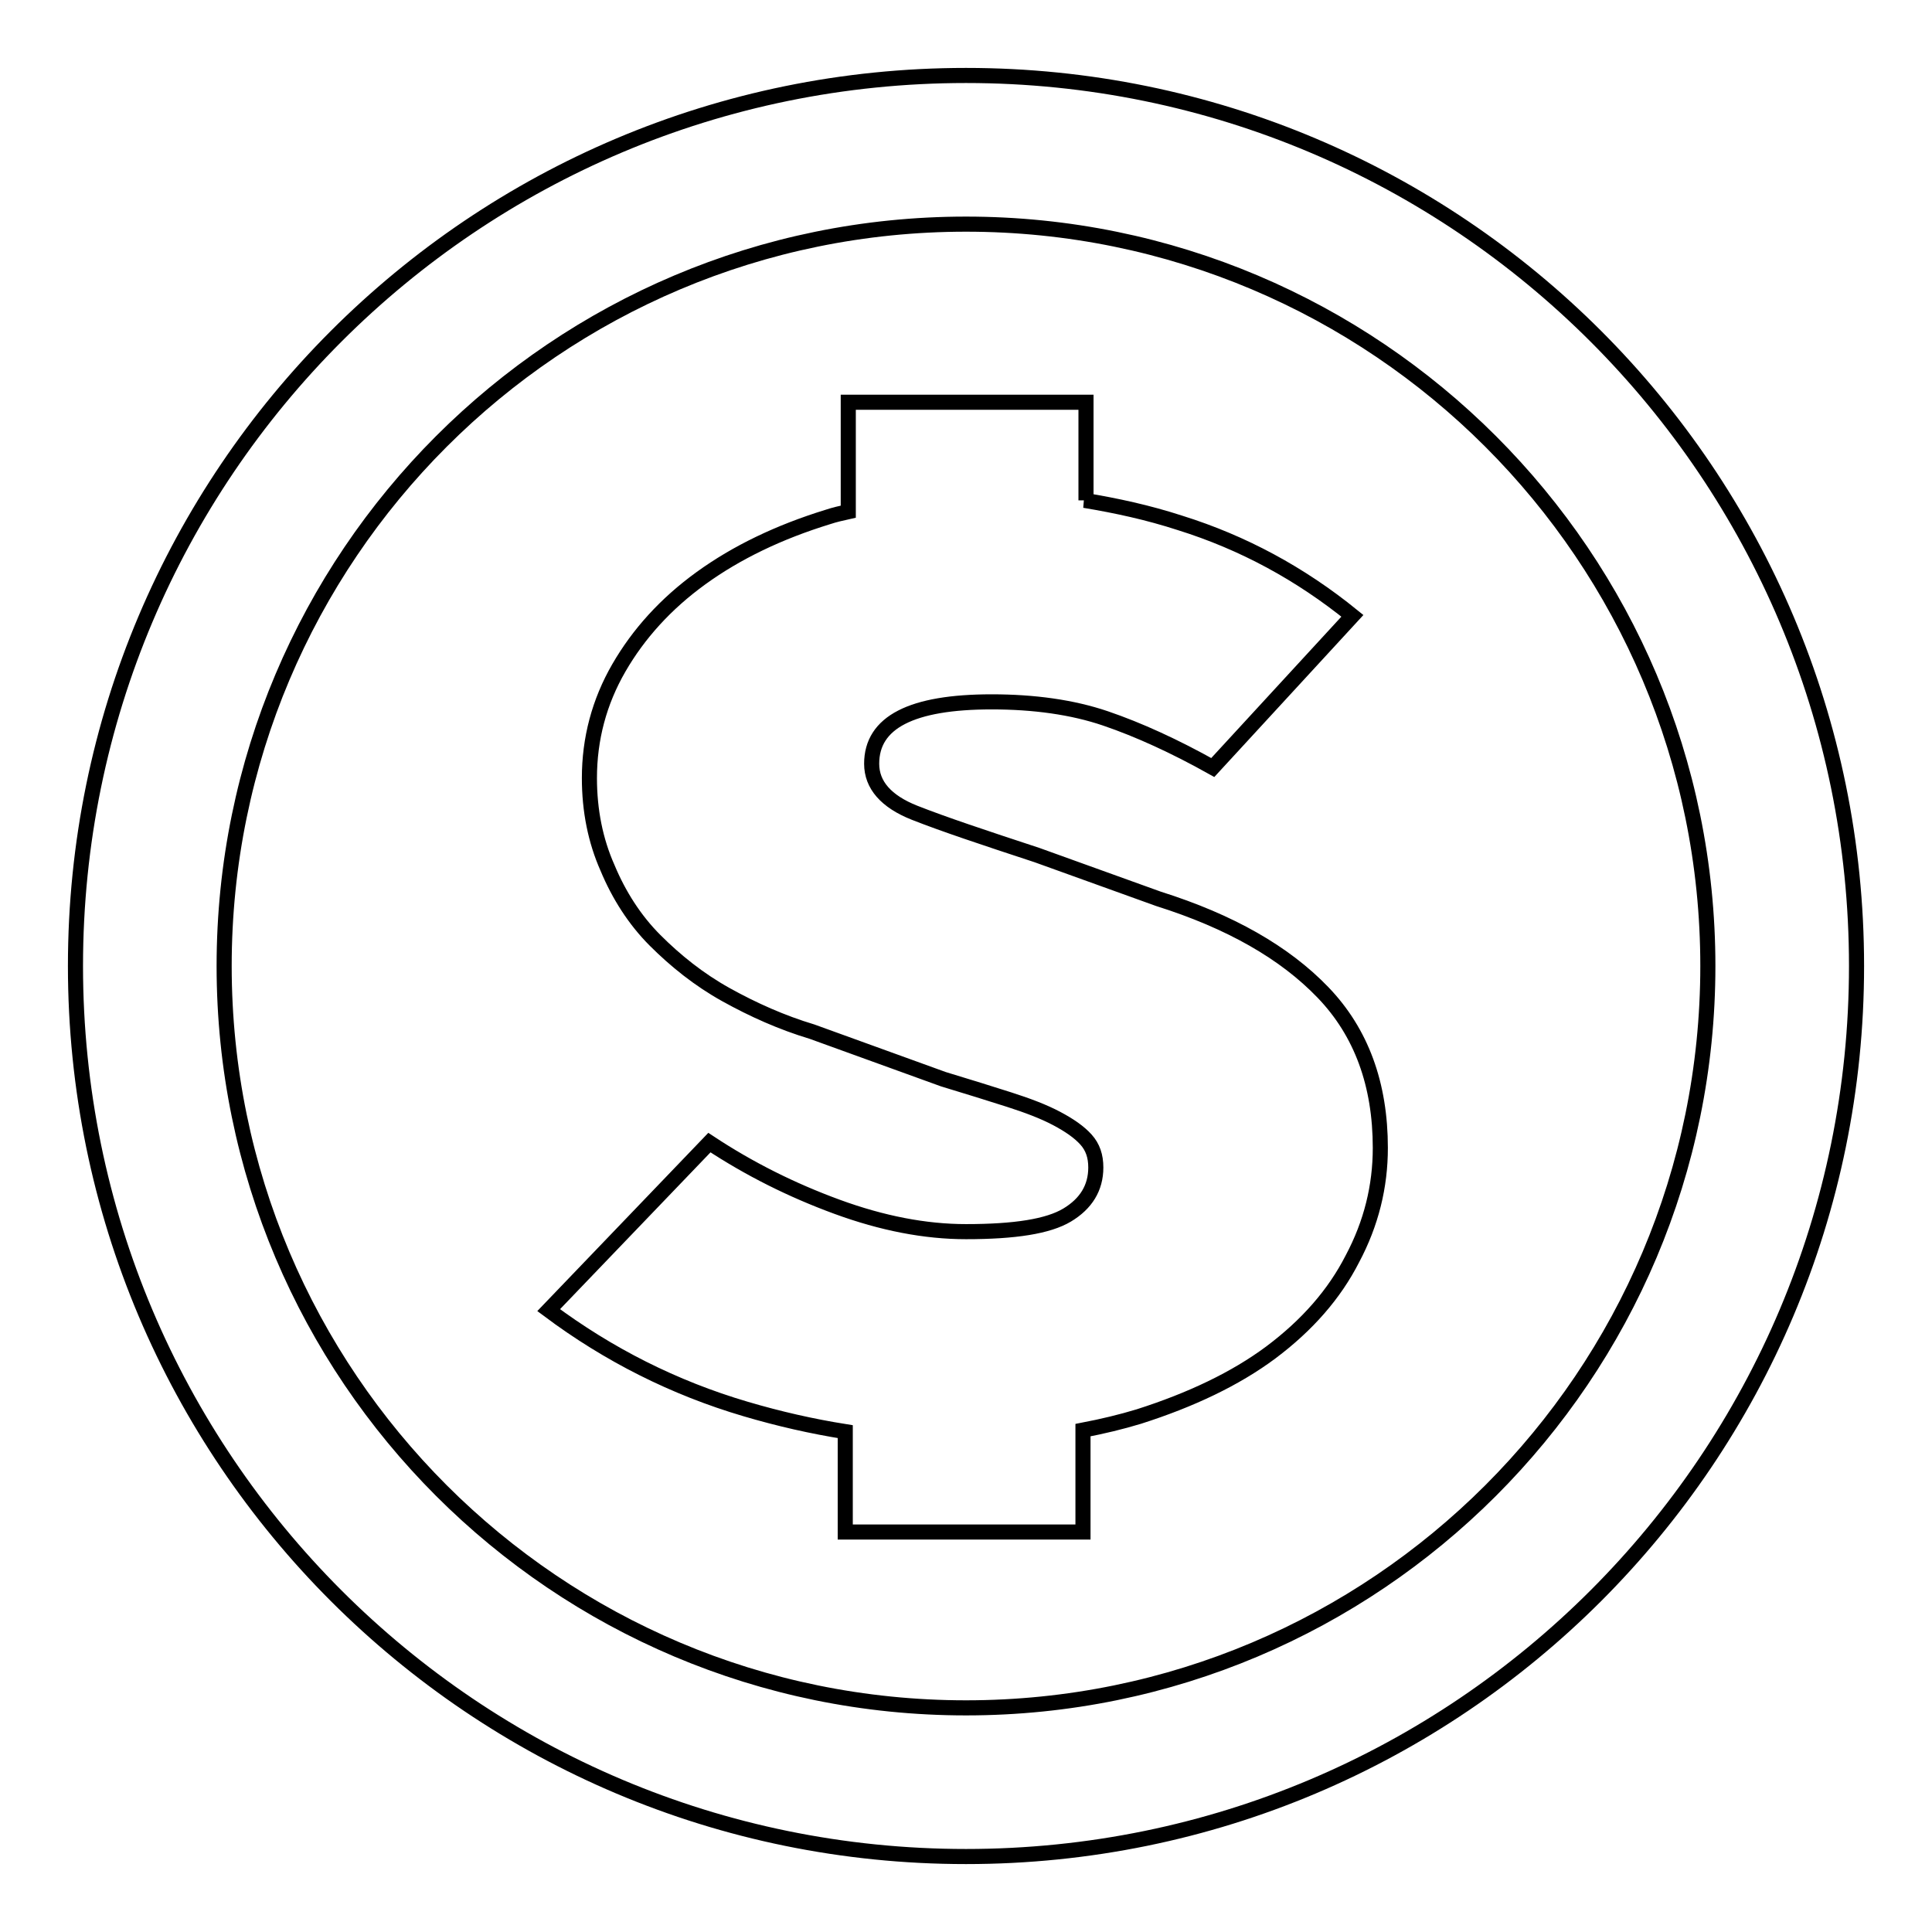 <?xml version="1.0" encoding="utf-8"?>
<!-- Svg Vector Icons : http://www.onlinewebfonts.com/icon -->
<!DOCTYPE svg PUBLIC "-//W3C//DTD SVG 1.1//EN" "http://www.w3.org/Graphics/SVG/1.1/DTD/svg11.dtd">
<svg version="1.1" xmlns="http://www.w3.org/2000/svg" xmlns:xlink="http://www.w3.org/1999/xlink" x="0px" y="0px" viewBox="0 0 256 256" enable-background="new 0 0 256 256" xml:space="preserve">
<g> <path stroke-width="2" fill-opacity="0" stroke="#000000"  d="M226.3,128c0-54.3-44-98.3-98.3-98.3c-54.3,0-98.3,44-98.3,98.3c0,54.3,44,98.3,98.3,98.3 C182.3,226.3,226.3,182.3,226.3,128z M10,128C10,62.8,62.8,10,128,10c65.2,0,118,52.8,118,118c0,65.2-52.8,118-118,118 C62.8,246,10,193.2,10,128z M143.7,66.3c4.2,0.7,8.4,1.6,12.7,3c8.3,2.6,15.9,6.7,22.8,12.3l-18.5,20.1c-5-2.8-9.8-5-14.2-6.5 c-4.4-1.5-9.5-2.2-15.1-2.2c-10.6,0-15.9,2.7-15.9,8.2c0,2.8,1.9,5,5.7,6.5c3.8,1.5,9.2,3.3,16.2,5.6l16.1,5.8 c9.5,3,16.7,7.1,21.8,12.4c5.1,5.3,7.6,12.2,7.6,20.6c0,5.1-1.2,10-3.7,14.7c-2.4,4.7-6,8.8-10.8,12.4c-4.7,3.5-10.6,6.3-17.5,8.5 c-2.3,0.7-4.8,1.3-7.4,1.8v13.5h-31.5v-13.3c-4.4-0.7-8.8-1.7-13.2-3c-9.5-2.8-18.2-7.2-26.1-13.1L94,151.4 c5.3,3.5,10.9,6.3,16.9,8.5c6,2.2,11.7,3.3,17.1,3.3c6.5,0,10.9-0.7,13.4-2.2c2.5-1.5,3.8-3.6,3.8-6.3c0-1.5-0.4-2.7-1.3-3.7 c-0.9-1-2.2-1.9-3.9-2.8c-1.7-0.9-3.8-1.7-6.3-2.5c-2.5-0.8-5.4-1.7-8.7-2.7l-17.4-6.3c-4-1.2-7.8-2.9-11.4-4.9 c-3.6-2-6.7-4.5-9.4-7.2s-4.8-6-6.3-9.6c-1.6-3.6-2.4-7.6-2.4-11.9c0-5.2,1.3-10.1,3.9-14.6c2.6-4.5,6.2-8.5,10.9-11.9 c4.7-3.4,10.3-6.1,16.8-8.1c0.9-0.3,1.8-0.5,2.7-0.7V53.3h31.5V66.3L143.7,66.3z"/></g>
</svg>